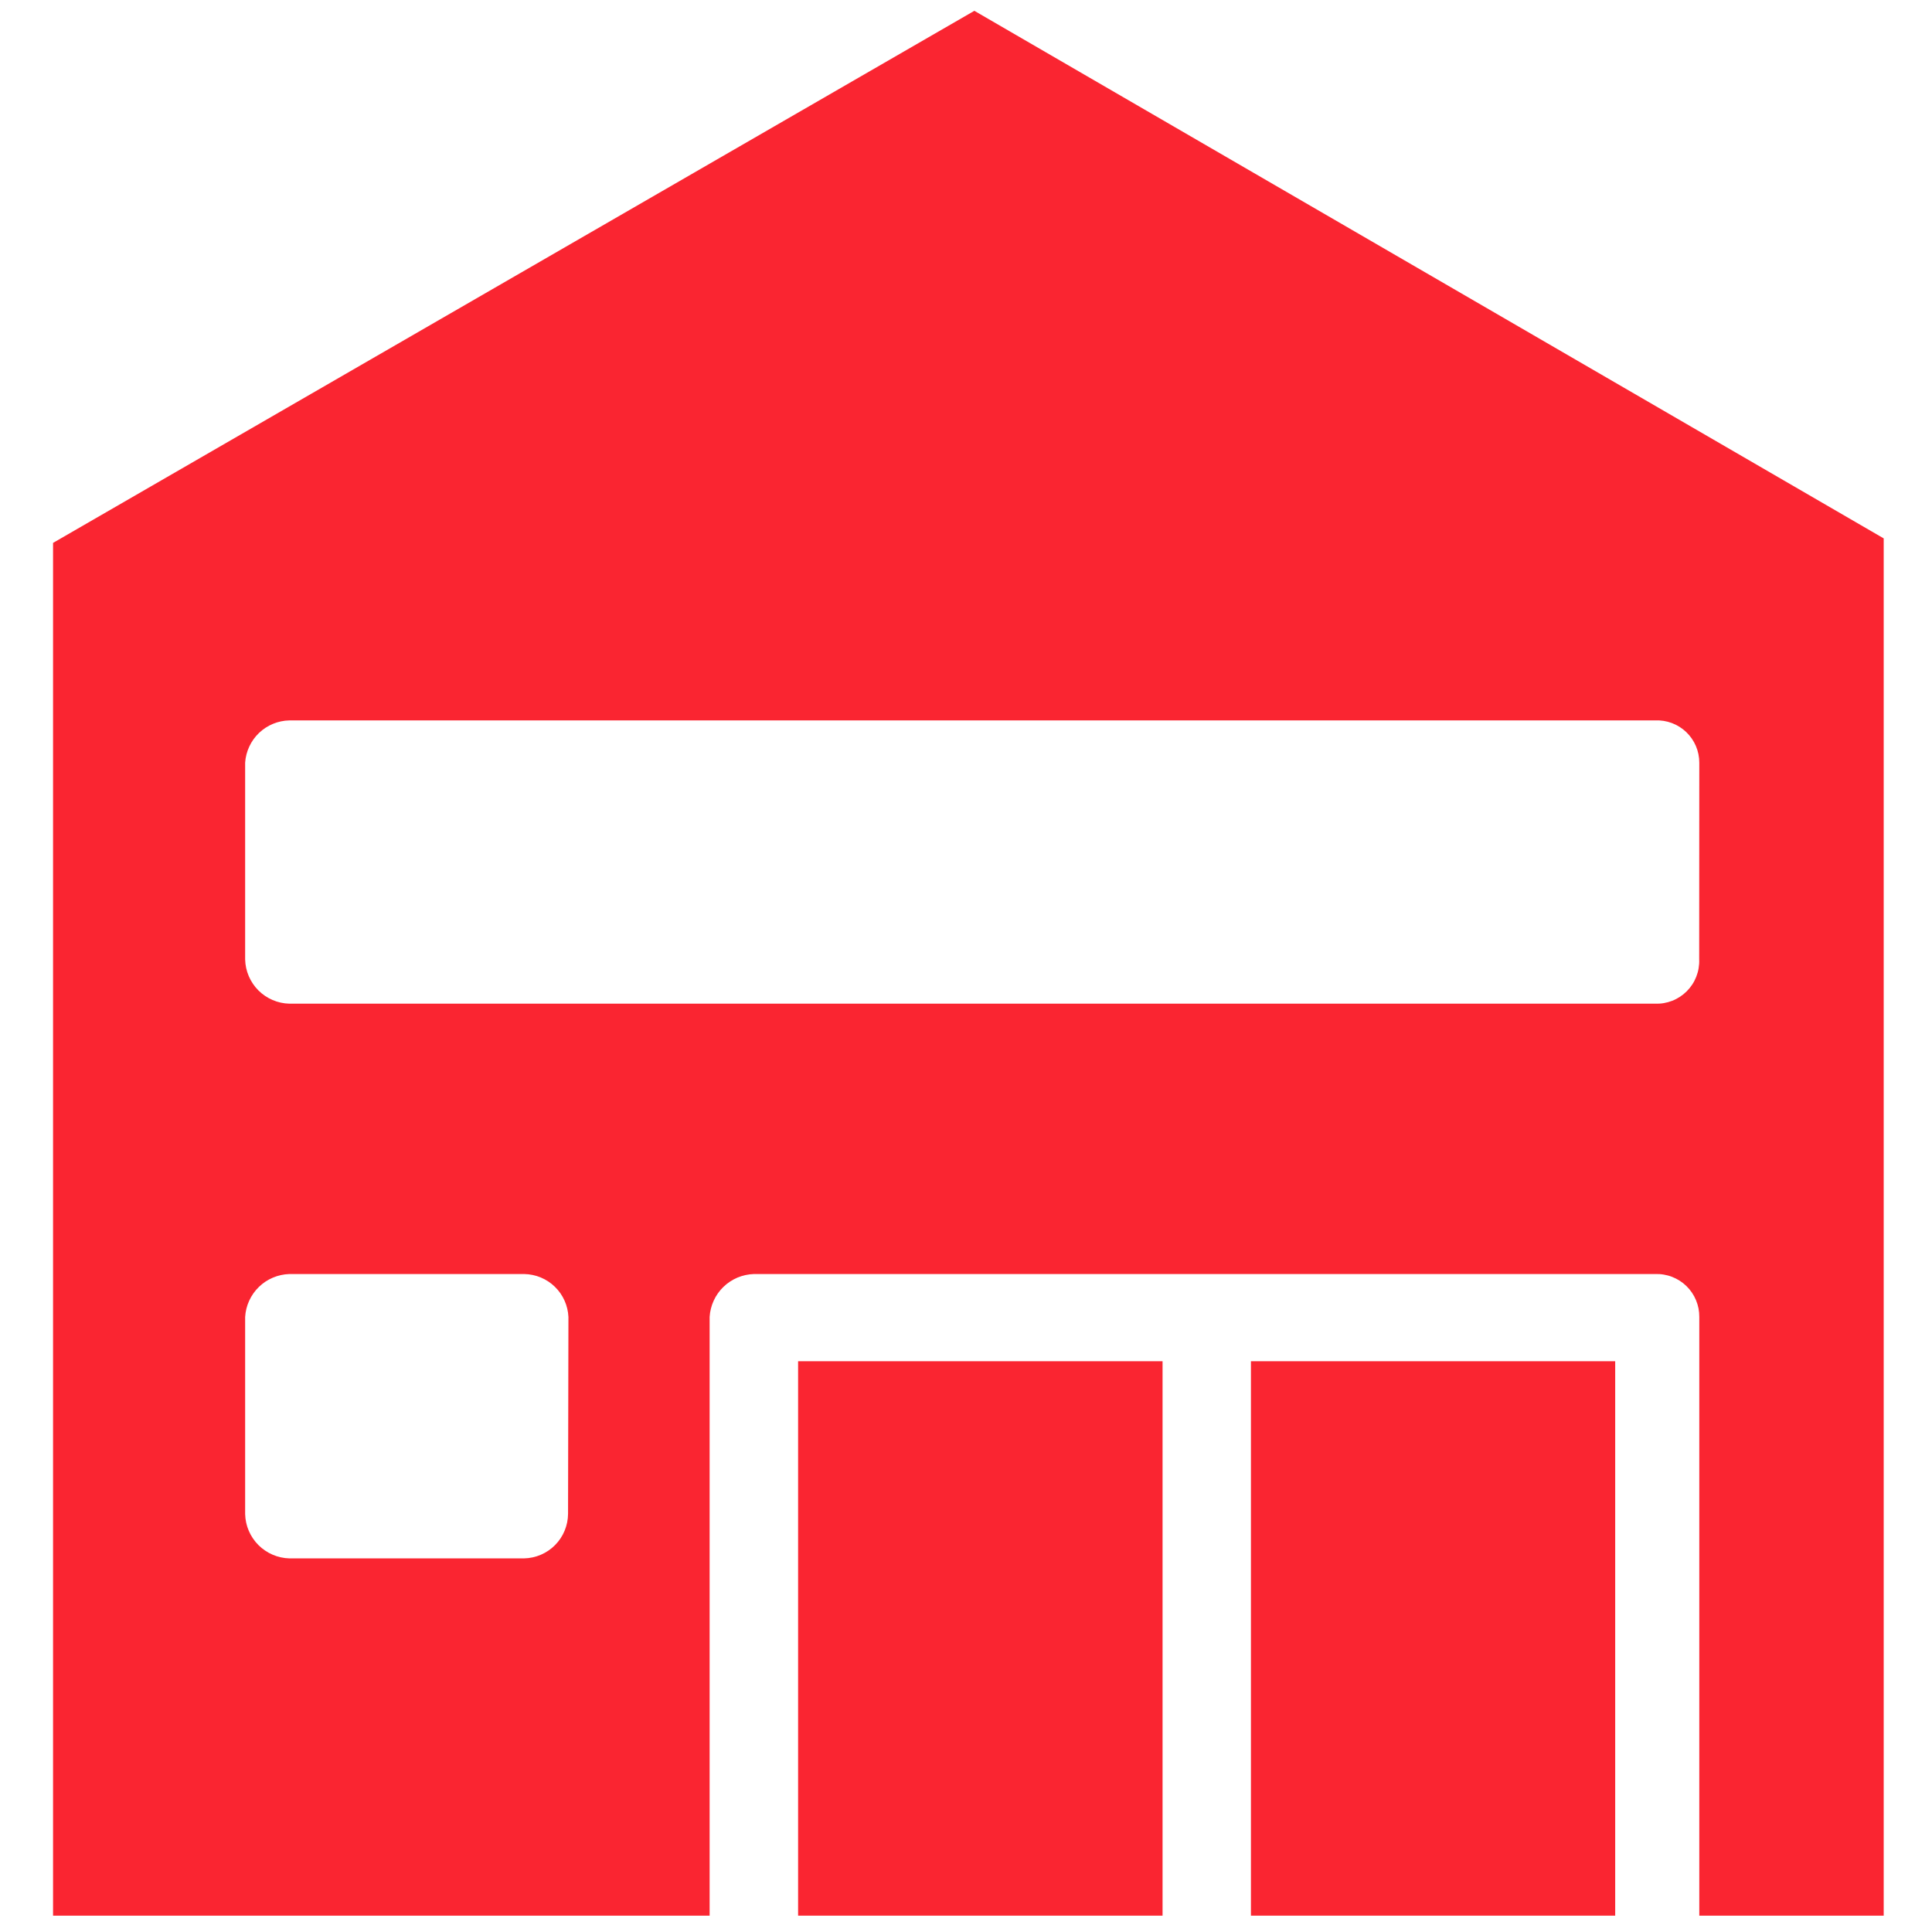 <svg xmlns="http://www.w3.org/2000/svg" xmlns:xlink="http://www.w3.org/1999/xlink" width="500" zoomAndPan="magnify" viewBox="0 0 375 375" height="500" preserveAspectRatio="xMidYMid meet" version="1.0"><defs><clipPath id="774e2b2b18"><path d="M 10 2 L 365.625 2 L 365.625 372 L 10 372 Z M 10 2 " clip-rule="nonzero"/></clipPath></defs><path fill="#fa2531" d="M 242.805 264.215 L 313.508 264.215 L 313.508 371.828 L 242.805 371.828 Z M 242.805 264.215 " fill-opacity="1" fill-rule="nonzero"/><path fill="#fa2531" d="M 154.91 264.215 L 225.652 264.215 L 225.652 371.828 L 154.91 371.828 Z M 154.91 264.215 " fill-opacity="1" fill-rule="nonzero"/><g clip-path="url(#774e2b2b18)"><path fill="#fa2531" d="M 189.121 2.098 L 10.297 105.375 L 10.297 371.828 L 137.738 371.828 L 137.738 255.621 C 137.77 255.074 137.852 254.531 137.988 254 C 138.121 253.465 138.301 252.949 138.531 252.453 C 138.758 251.953 139.031 251.477 139.348 251.031 C 139.664 250.582 140.02 250.168 140.414 249.785 C 140.809 249.402 141.234 249.059 141.695 248.758 C 142.152 248.453 142.633 248.195 143.141 247.98 C 143.648 247.77 144.168 247.605 144.703 247.488 C 145.242 247.371 145.785 247.305 146.332 247.289 L 321.254 247.289 C 321.812 247.27 322.367 247.301 322.918 247.395 C 323.473 247.484 324.008 247.629 324.531 247.832 C 325.051 248.031 325.547 248.281 326.02 248.582 C 326.492 248.883 326.926 249.227 327.328 249.617 C 327.727 250.008 328.086 250.434 328.402 250.895 C 328.715 251.355 328.98 251.848 329.195 252.363 C 329.41 252.879 329.57 253.41 329.68 253.961 C 329.785 254.508 329.836 255.062 329.832 255.621 L 329.832 371.828 L 367.133 371.828 L 367.133 105.375 Z M 110.258 293.828 C 110.254 294.391 110.195 294.945 110.086 295.496 C 109.973 296.047 109.809 296.582 109.594 297.102 C 109.383 297.621 109.117 298.113 108.809 298.582 C 108.5 299.051 108.148 299.484 107.754 299.883 C 107.359 300.285 106.93 300.645 106.465 300.961 C 106.004 301.277 105.512 301.547 104.996 301.77 C 104.48 301.992 103.949 302.164 103.402 302.281 C 102.852 302.402 102.297 302.469 101.734 302.48 L 56.16 302.48 C 55.598 302.465 55.047 302.398 54.5 302.277 C 53.953 302.156 53.422 301.984 52.91 301.762 C 52.395 301.543 51.906 301.273 51.445 300.957 C 50.98 300.645 50.551 300.289 50.156 299.895 C 49.762 299.496 49.406 299.066 49.094 298.602 C 48.781 298.141 48.512 297.652 48.293 297.137 C 48.07 296.621 47.902 296.09 47.781 295.543 C 47.664 294.996 47.598 294.445 47.582 293.887 L 47.582 255.621 C 47.613 255.074 47.699 254.535 47.828 254 C 47.961 253.469 48.145 252.953 48.371 252.457 C 48.602 251.957 48.871 251.484 49.188 251.035 C 49.504 250.586 49.859 250.172 50.254 249.789 C 50.645 249.41 51.07 249.066 51.527 248.762 C 51.984 248.461 52.465 248.199 52.973 247.988 C 53.477 247.773 53.996 247.609 54.531 247.492 C 55.07 247.375 55.609 247.305 56.16 247.289 L 101.734 247.289 C 102.289 247.297 102.832 247.355 103.371 247.469 C 103.914 247.578 104.438 247.738 104.945 247.949 C 105.457 248.16 105.941 248.418 106.402 248.719 C 106.863 249.023 107.293 249.367 107.688 249.75 C 108.082 250.133 108.438 250.551 108.758 251 C 109.074 251.453 109.344 251.93 109.57 252.434 C 109.797 252.934 109.973 253.453 110.102 253.992 C 110.23 254.527 110.305 255.07 110.332 255.621 Z M 329.812 186.238 C 329.836 186.805 329.797 187.371 329.703 187.934 C 329.609 188.496 329.457 189.043 329.25 189.57 C 329.043 190.102 328.785 190.605 328.473 191.082 C 328.16 191.559 327.801 192 327.398 192.402 C 326.996 192.805 326.559 193.16 326.082 193.473 C 325.605 193.785 325.102 194.047 324.57 194.254 C 324.039 194.461 323.492 194.609 322.93 194.707 C 322.371 194.801 321.805 194.836 321.234 194.812 L 56.16 194.812 C 55.602 194.801 55.047 194.734 54.5 194.613 C 53.953 194.492 53.426 194.324 52.91 194.102 C 52.398 193.883 51.91 193.617 51.445 193.301 C 50.98 192.988 50.555 192.633 50.156 192.238 C 49.762 191.844 49.406 191.414 49.094 190.949 C 48.781 190.488 48.512 190 48.293 189.484 C 48.074 188.973 47.902 188.441 47.781 187.895 C 47.664 187.348 47.598 186.797 47.582 186.238 L 47.582 148.031 C 47.617 147.488 47.703 146.953 47.84 146.426 C 47.977 145.898 48.16 145.387 48.391 144.895 C 48.621 144.402 48.895 143.934 49.211 143.492 C 49.527 143.047 49.883 142.641 50.277 142.262 C 50.672 141.887 51.094 141.551 51.551 141.254 C 52.008 140.957 52.488 140.703 52.988 140.496 C 53.492 140.285 54.012 140.129 54.543 140.016 C 55.074 139.902 55.613 139.844 56.16 139.832 L 321.254 139.832 C 321.809 139.805 322.359 139.836 322.906 139.922 C 323.453 140.008 323.988 140.148 324.508 140.344 C 325.027 140.539 325.523 140.781 325.992 141.078 C 326.461 141.371 326.895 141.711 327.297 142.094 C 327.699 142.477 328.055 142.898 328.371 143.352 C 328.688 143.809 328.953 144.293 329.172 144.801 C 329.391 145.312 329.555 145.84 329.664 146.383 C 329.777 146.926 329.832 147.477 329.832 148.031 Z M 329.812 186.238 " fill-opacity="1" fill-rule="nonzero"/></g></svg>